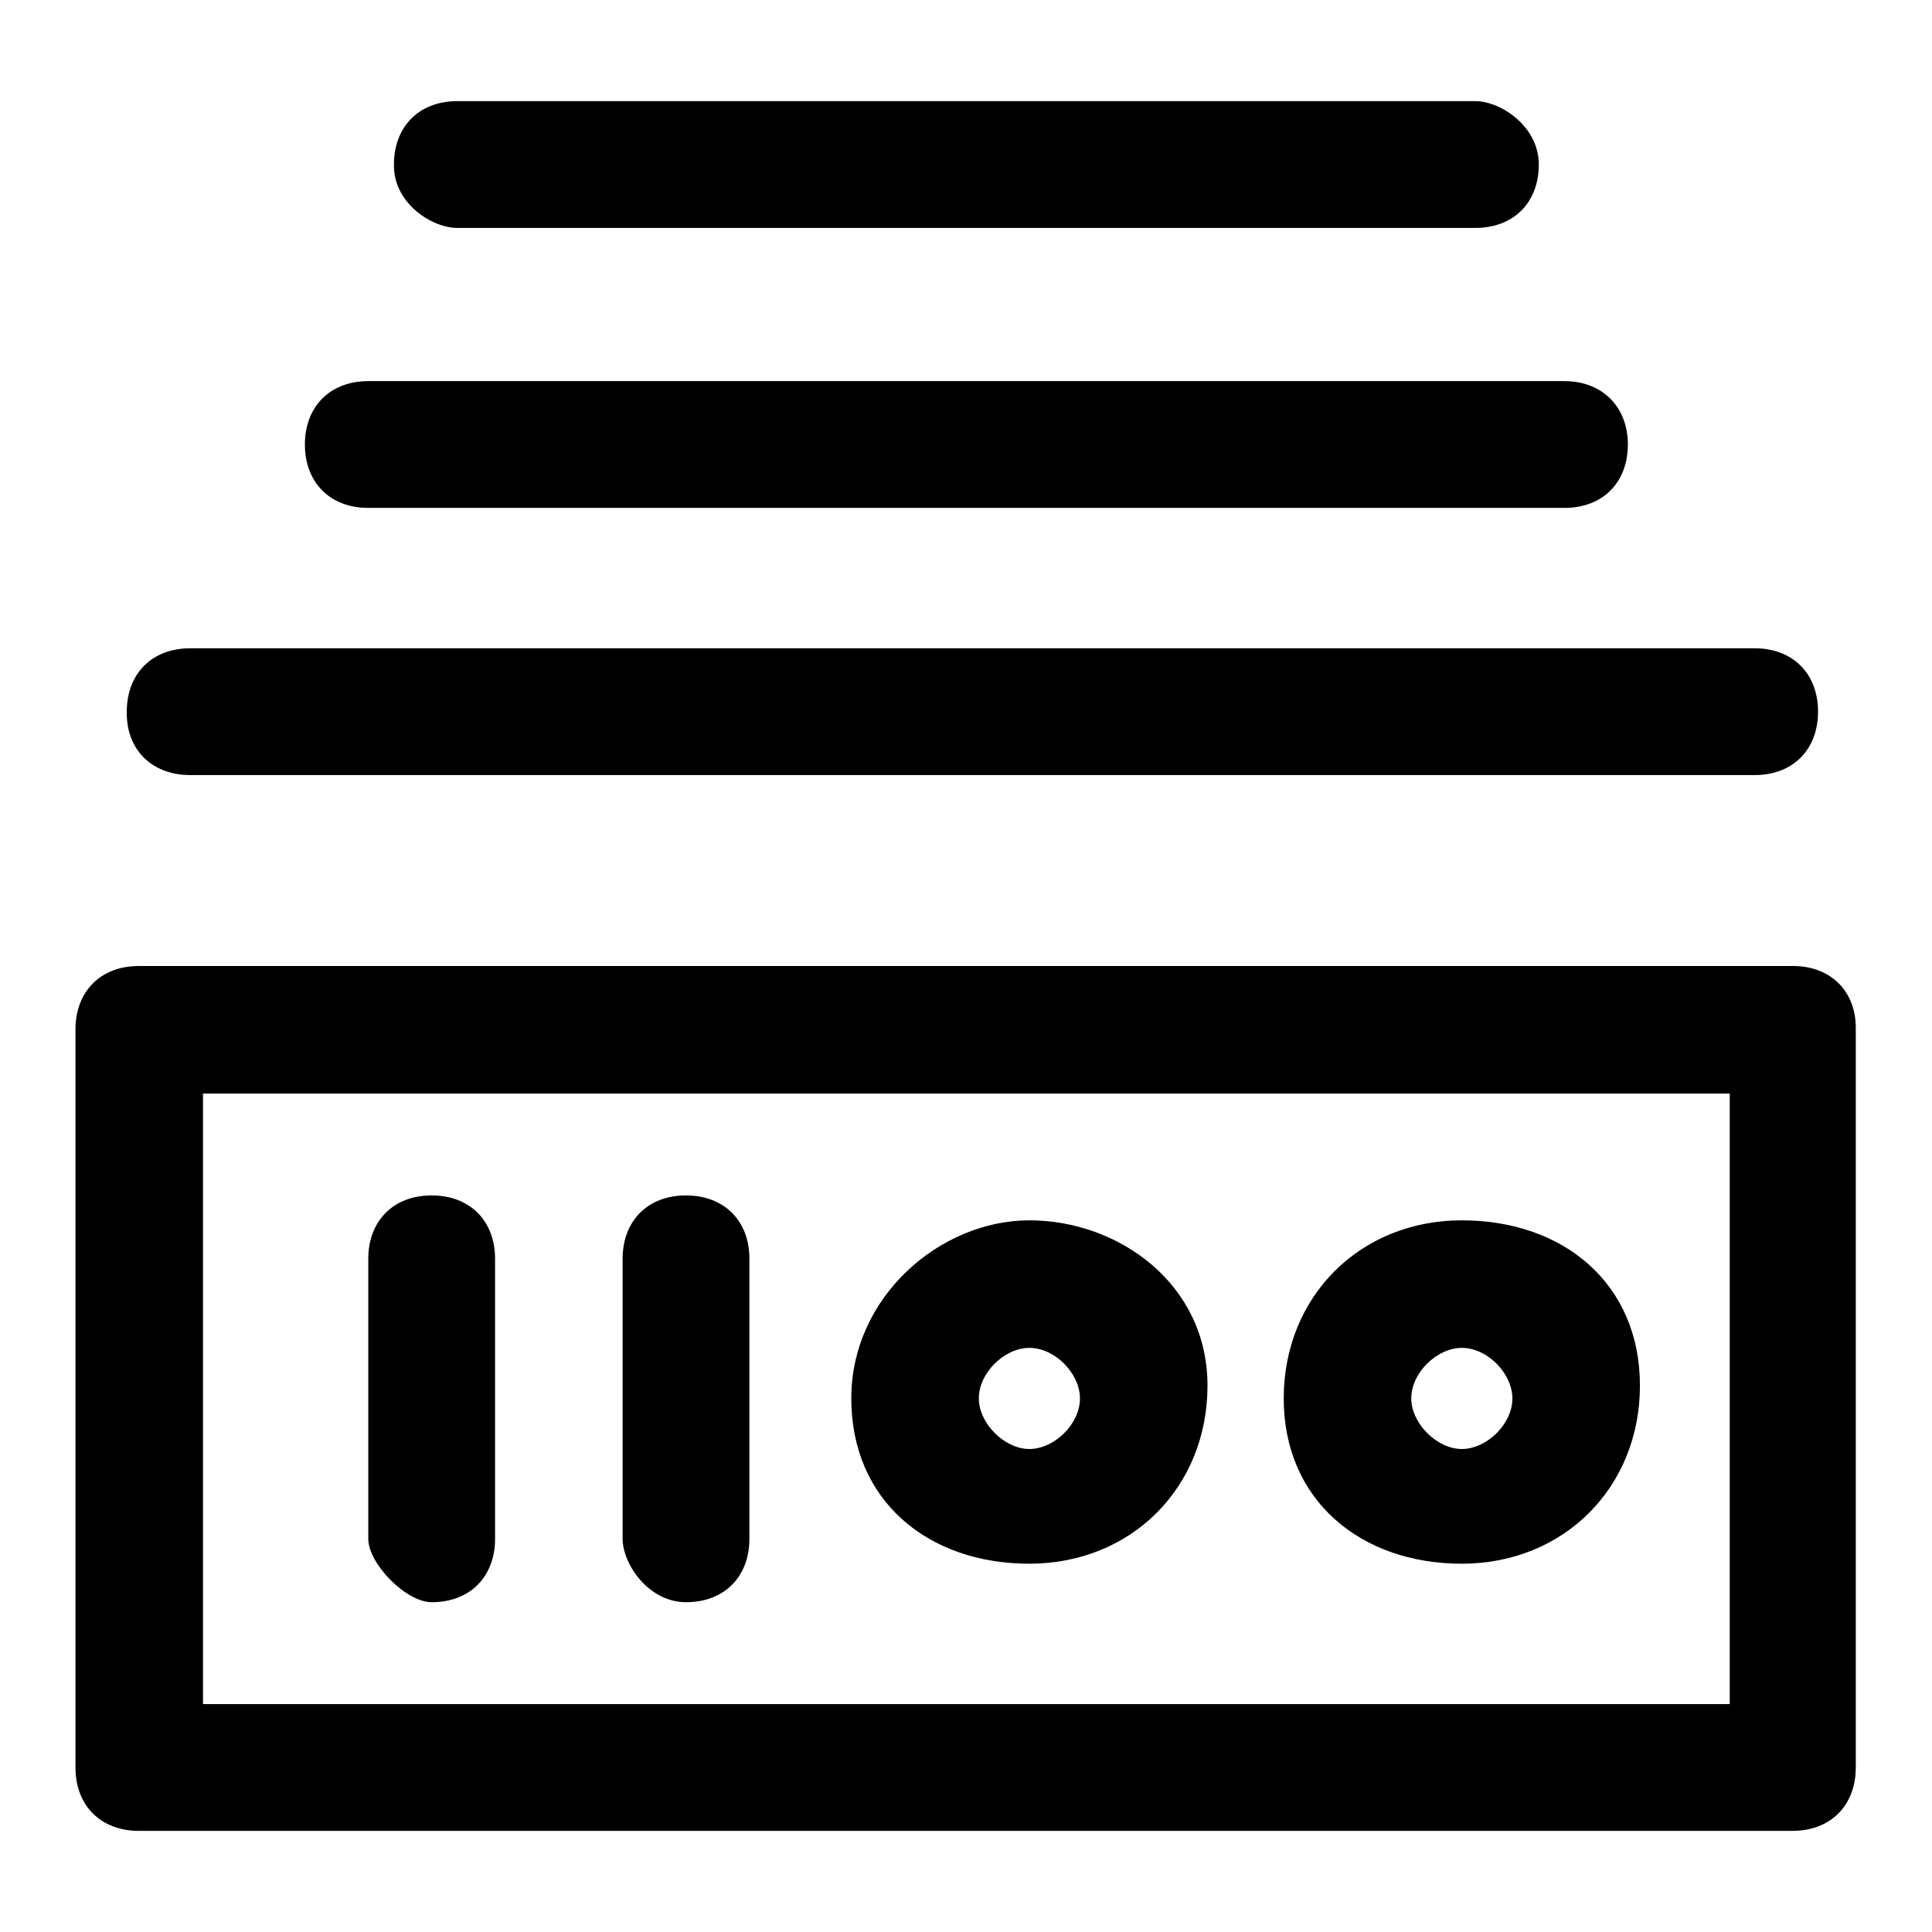 <?xml version="1.0" encoding="utf-8"?>
<!-- Svg Vector Icons : http://www.onlinewebfonts.com/icon -->
<!DOCTYPE svg PUBLIC "-//W3C//DTD SVG 1.1//EN" "http://www.w3.org/Graphics/SVG/1.1/DTD/svg11.dtd">
<svg version="1.1" xmlns="http://www.w3.org/2000/svg" xmlns:xlink="http://www.w3.org/1999/xlink" x="0px" y="0px" viewBox="0 0 256 256" enable-background="new 0 0 256 256" xml:space="preserve">
<g> <path fill="#000000" d="M60.6,30.2h134.9c5.1,0,8.4-3.4,8.4-8.4c0-5.1-5.1-8.4-8.4-8.4H60.6c-5.1,0-8.4,3.4-8.4,8.4 C52.1,26.9,57.2,30.2,60.6,30.2z M48.8,67.3h158.5c5.1,0,8.4-3.4,8.4-8.4s-3.4-8.4-8.4-8.4H48.8c-5.1,0-8.4,3.4-8.4,8.4 S43.7,67.3,48.8,67.3z M25.2,102.7h207.3c5.1,0,8.4-3.4,8.4-8.4c0-5.1-3.4-8.4-8.4-8.4H25.2c-5.1,0-8.4,3.4-8.4,8.4 C16.7,99.3,20.1,102.7,25.2,102.7z M237.6,128H18.4c-5.1,0-8.4,3.4-8.4,8.4v97.8c0,5.1,3.4,8.4,8.4,8.4h219.1 c5.1,0,8.4-3.4,8.4-8.4v-97.8C246,131.4,242.6,128,237.6,128z M229.1,225.8H26.9v-80.9h202.3V225.8z"/> <path fill="#000000" d="M136.4,207.2c13.5,0,23.6-10.1,23.6-23.6c0-13.5-11.8-21.9-23.6-21.9c-11.8,0-23.6,10.1-23.6,23.6 C112.8,198.8,122.9,207.2,136.4,207.2z M136.4,178.6c3.4,0,6.7,3.4,6.7,6.7c0,3.4-3.4,6.7-6.7,6.7s-6.7-3.4-6.7-6.7 C129.7,181.9,133.1,178.6,136.4,178.6z M193.7,207.2c13.5,0,23.6-10.1,23.6-23.6c0-13.5-10.1-21.9-23.6-21.9 c-13.5,0-23.6,10.1-23.6,23.6C170.1,198.8,180.3,207.2,193.7,207.2z M193.7,178.6c3.4,0,6.7,3.4,6.7,6.7c0,3.4-3.4,6.7-6.7,6.7 s-6.7-3.4-6.7-6.7C187,181.9,190.4,178.6,193.7,178.6z M57.2,212.3c5.1,0,8.4-3.4,8.4-8.4v-37.1c0-5.1-3.4-8.4-8.4-8.4 c-5.1,0-8.4,3.4-8.4,8.4v37.1C48.8,207.2,53.8,212.3,57.2,212.3z M90.9,212.3c5.1,0,8.4-3.4,8.4-8.4v-37.1c0-5.1-3.4-8.4-8.4-8.4 c-5.1,0-8.4,3.4-8.4,8.4v37.1C82.5,207.2,85.9,212.3,90.9,212.3z"/></g>
</svg>
